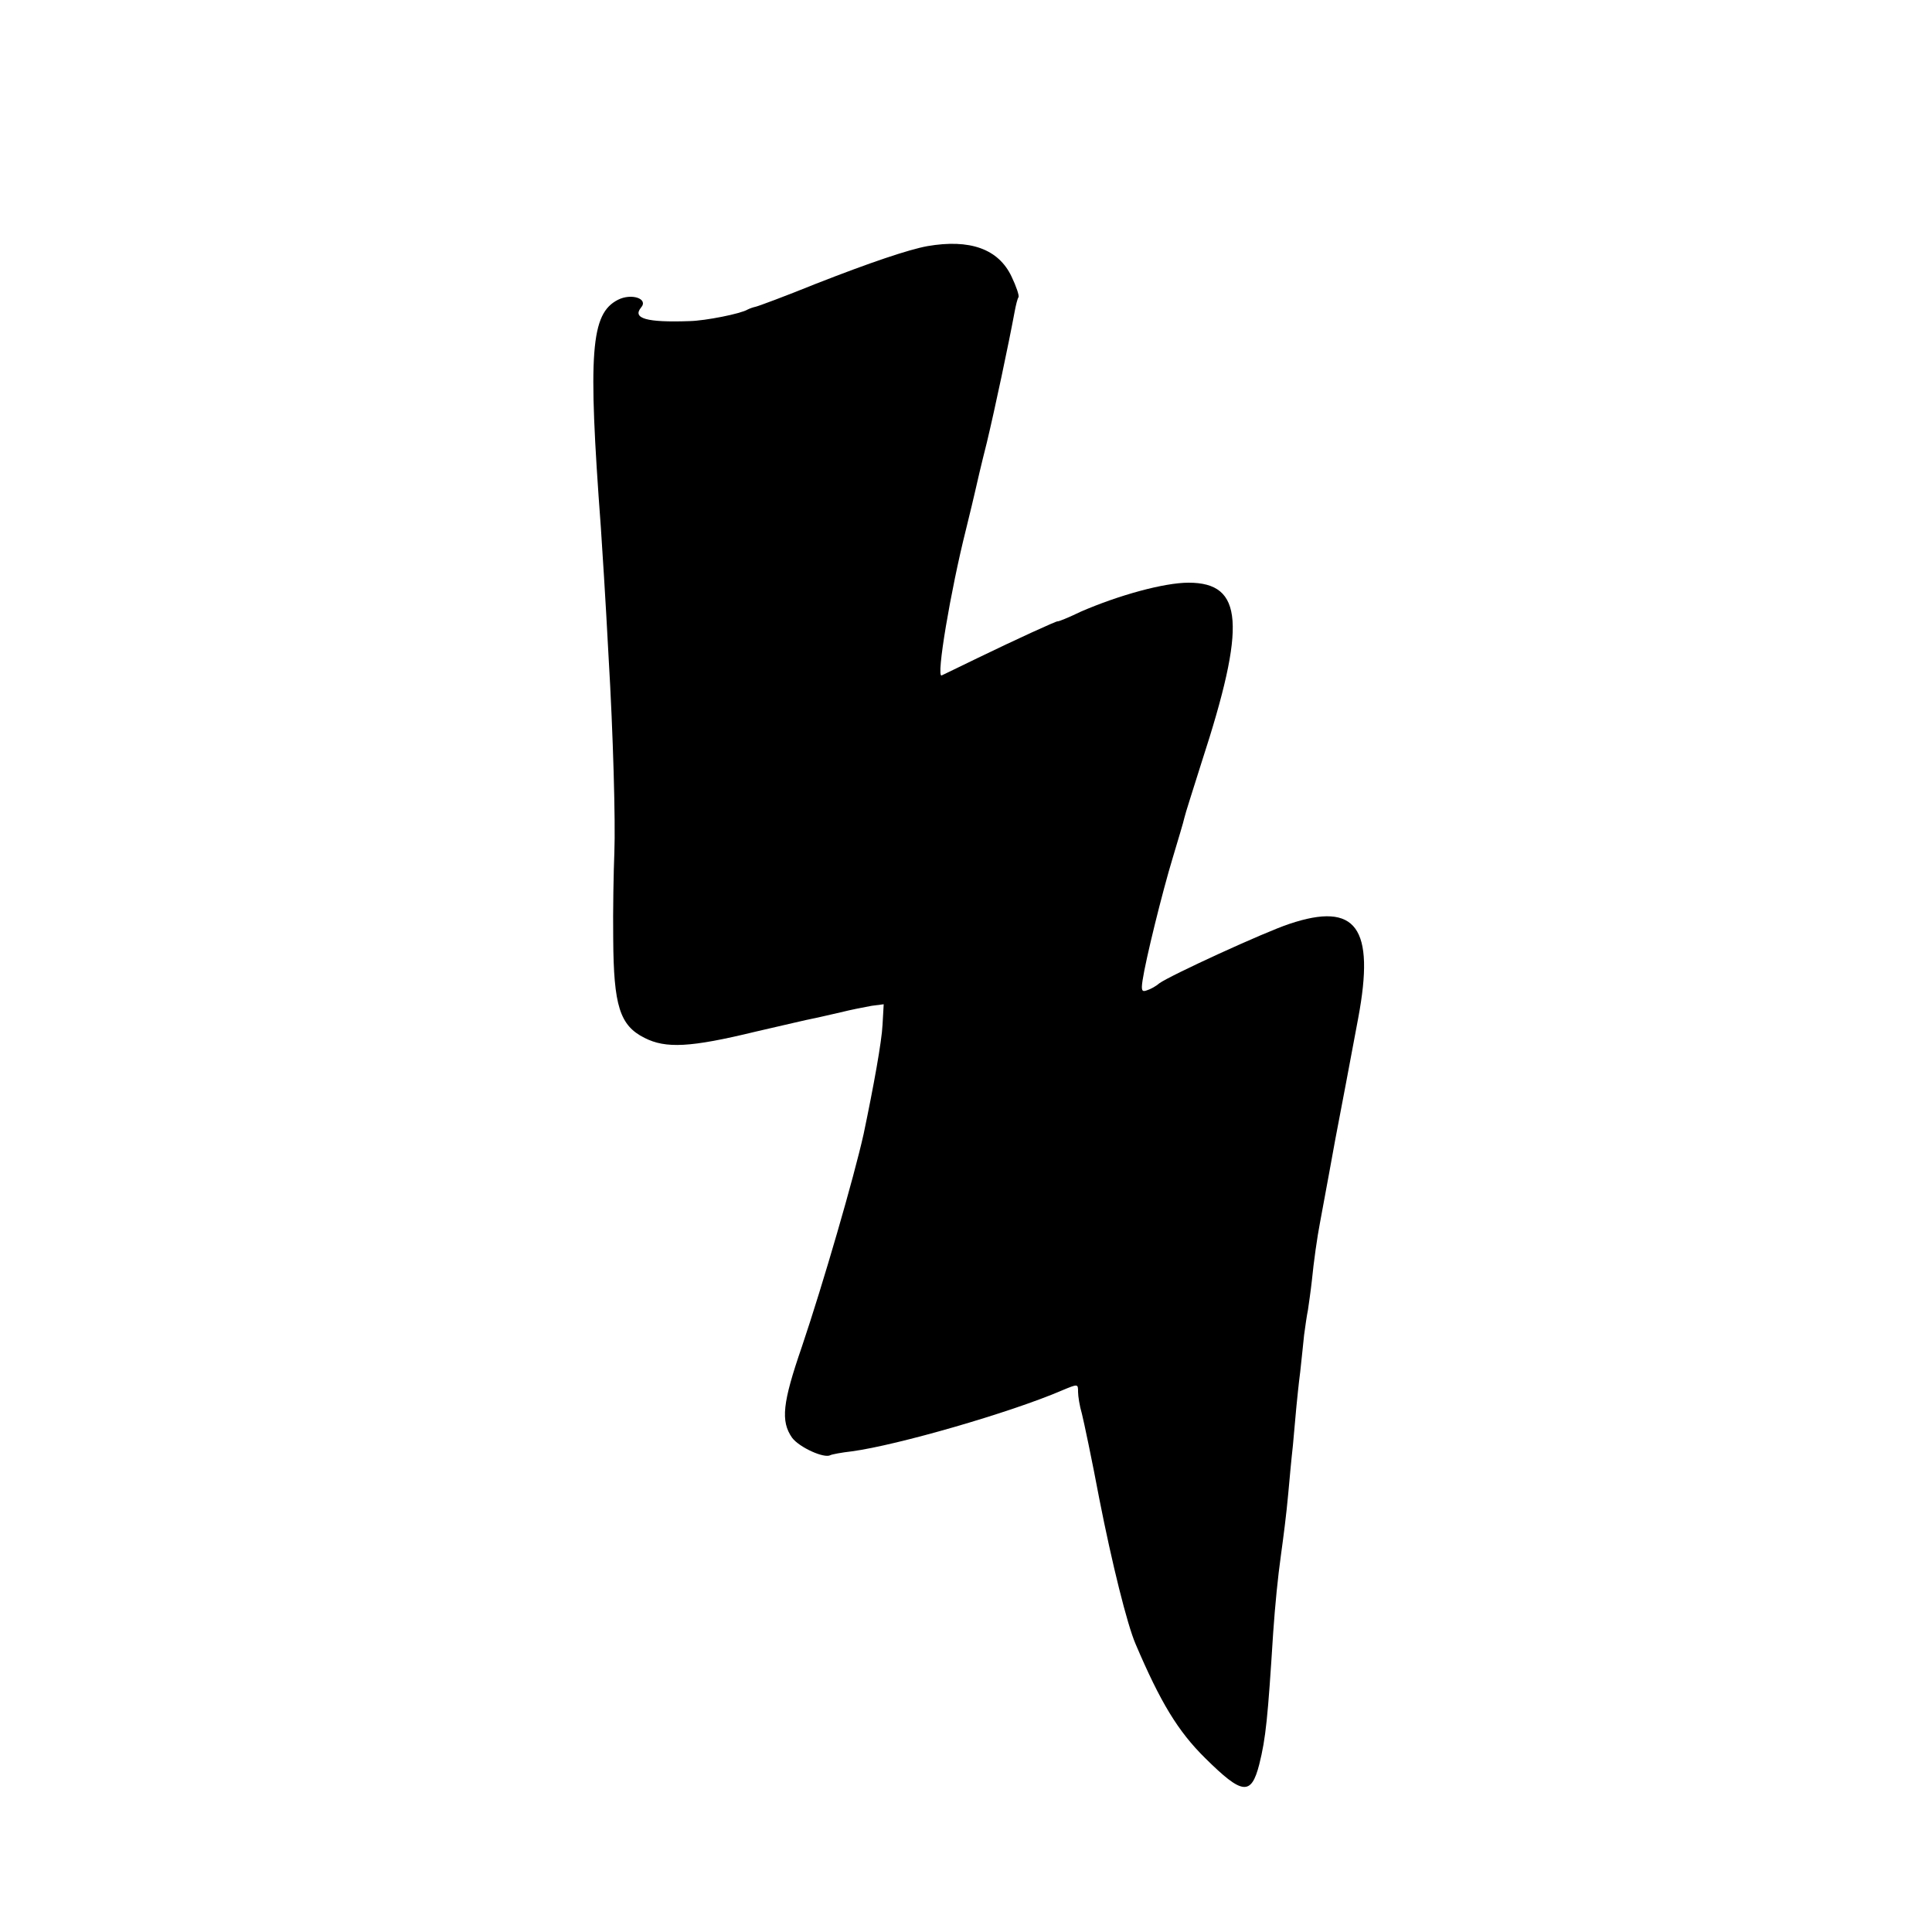 <?xml version="1.0" standalone="no"?>
<!DOCTYPE svg PUBLIC "-//W3C//DTD SVG 20010904//EN"
 "http://www.w3.org/TR/2001/REC-SVG-20010904/DTD/svg10.dtd">
<svg version="1.0" xmlns="http://www.w3.org/2000/svg"
 width="500pt" height="500pt" viewBox="0 0 500 500"
 preserveAspectRatio="xMidYMid meet">
<g transform="translate(0,500) scale(0.1,-0.1)"
fill="#000000" stroke="none">
<path d="M2400 4363 c-49 -9 -147 -42 -290 -98 -79 -32 -149 -58 -155 -59 -5
-1 -14 -4 -20 -7 -18 -11 -109 -29 -150 -30 -112 -4 -149 7 -126 35 20 23 -25
38 -60 20 -70 -36 -78 -134 -44 -589 3 -45 12 -182 20 -335 12 -201 18 -428
15 -505 -2 -49 -4 -151 -3 -225 1 -173 17 -224 81 -256 55 -28 118 -25 287 16
70 16 137 32 149 34 11 2 44 10 71 16 28 7 64 14 81 17 l31 4 -3 -53 c-2 -43
-23 -159 -49 -283 -25 -112 -104 -385 -160 -551 -50 -145 -55 -192 -25 -235
19 -25 83 -54 99 -45 3 2 29 7 56 10 118 16 409 100 542 157 43 18 43 18 43
-3 0 -11 4 -37 10 -57 5 -20 26 -119 45 -220 33 -168 72 -325 94 -376 64 -150
109 -225 180 -295 96 -95 119 -98 140 -16 17 68 22 120 36 341 5 72 12 143 20
200 7 51 14 105 19 160 3 33 8 89 12 124 3 35 7 80 9 100 2 20 6 61 10 91 3
30 8 73 10 95 3 22 7 51 10 65 2 14 7 48 10 75 5 51 14 114 21 150 2 11 13 70
24 130 11 61 22 121 25 135 4 21 30 157 50 265 44 235 -5 302 -178 244 -64
-21 -310 -134 -337 -154 -8 -7 -22 -15 -32 -18 -13 -5 -15 0 -11 26 8 54 51
228 78 317 14 47 28 93 30 103 2 10 23 75 45 145 116 356 108 464 -34 464 -63
0 -180 -32 -279 -75 -31 -15 -58 -26 -60 -25 -3 1 -108 -47 -207 -95 -47 -23
-89 -43 -93 -45 -15 -7 23 219 63 378 10 41 21 86 24 100 3 14 16 70 30 125
21 88 56 253 72 339 3 16 7 33 10 37 2 4 -6 28 -18 53 -34 72 -108 98 -218 79z"/>
</g>
</svg>
